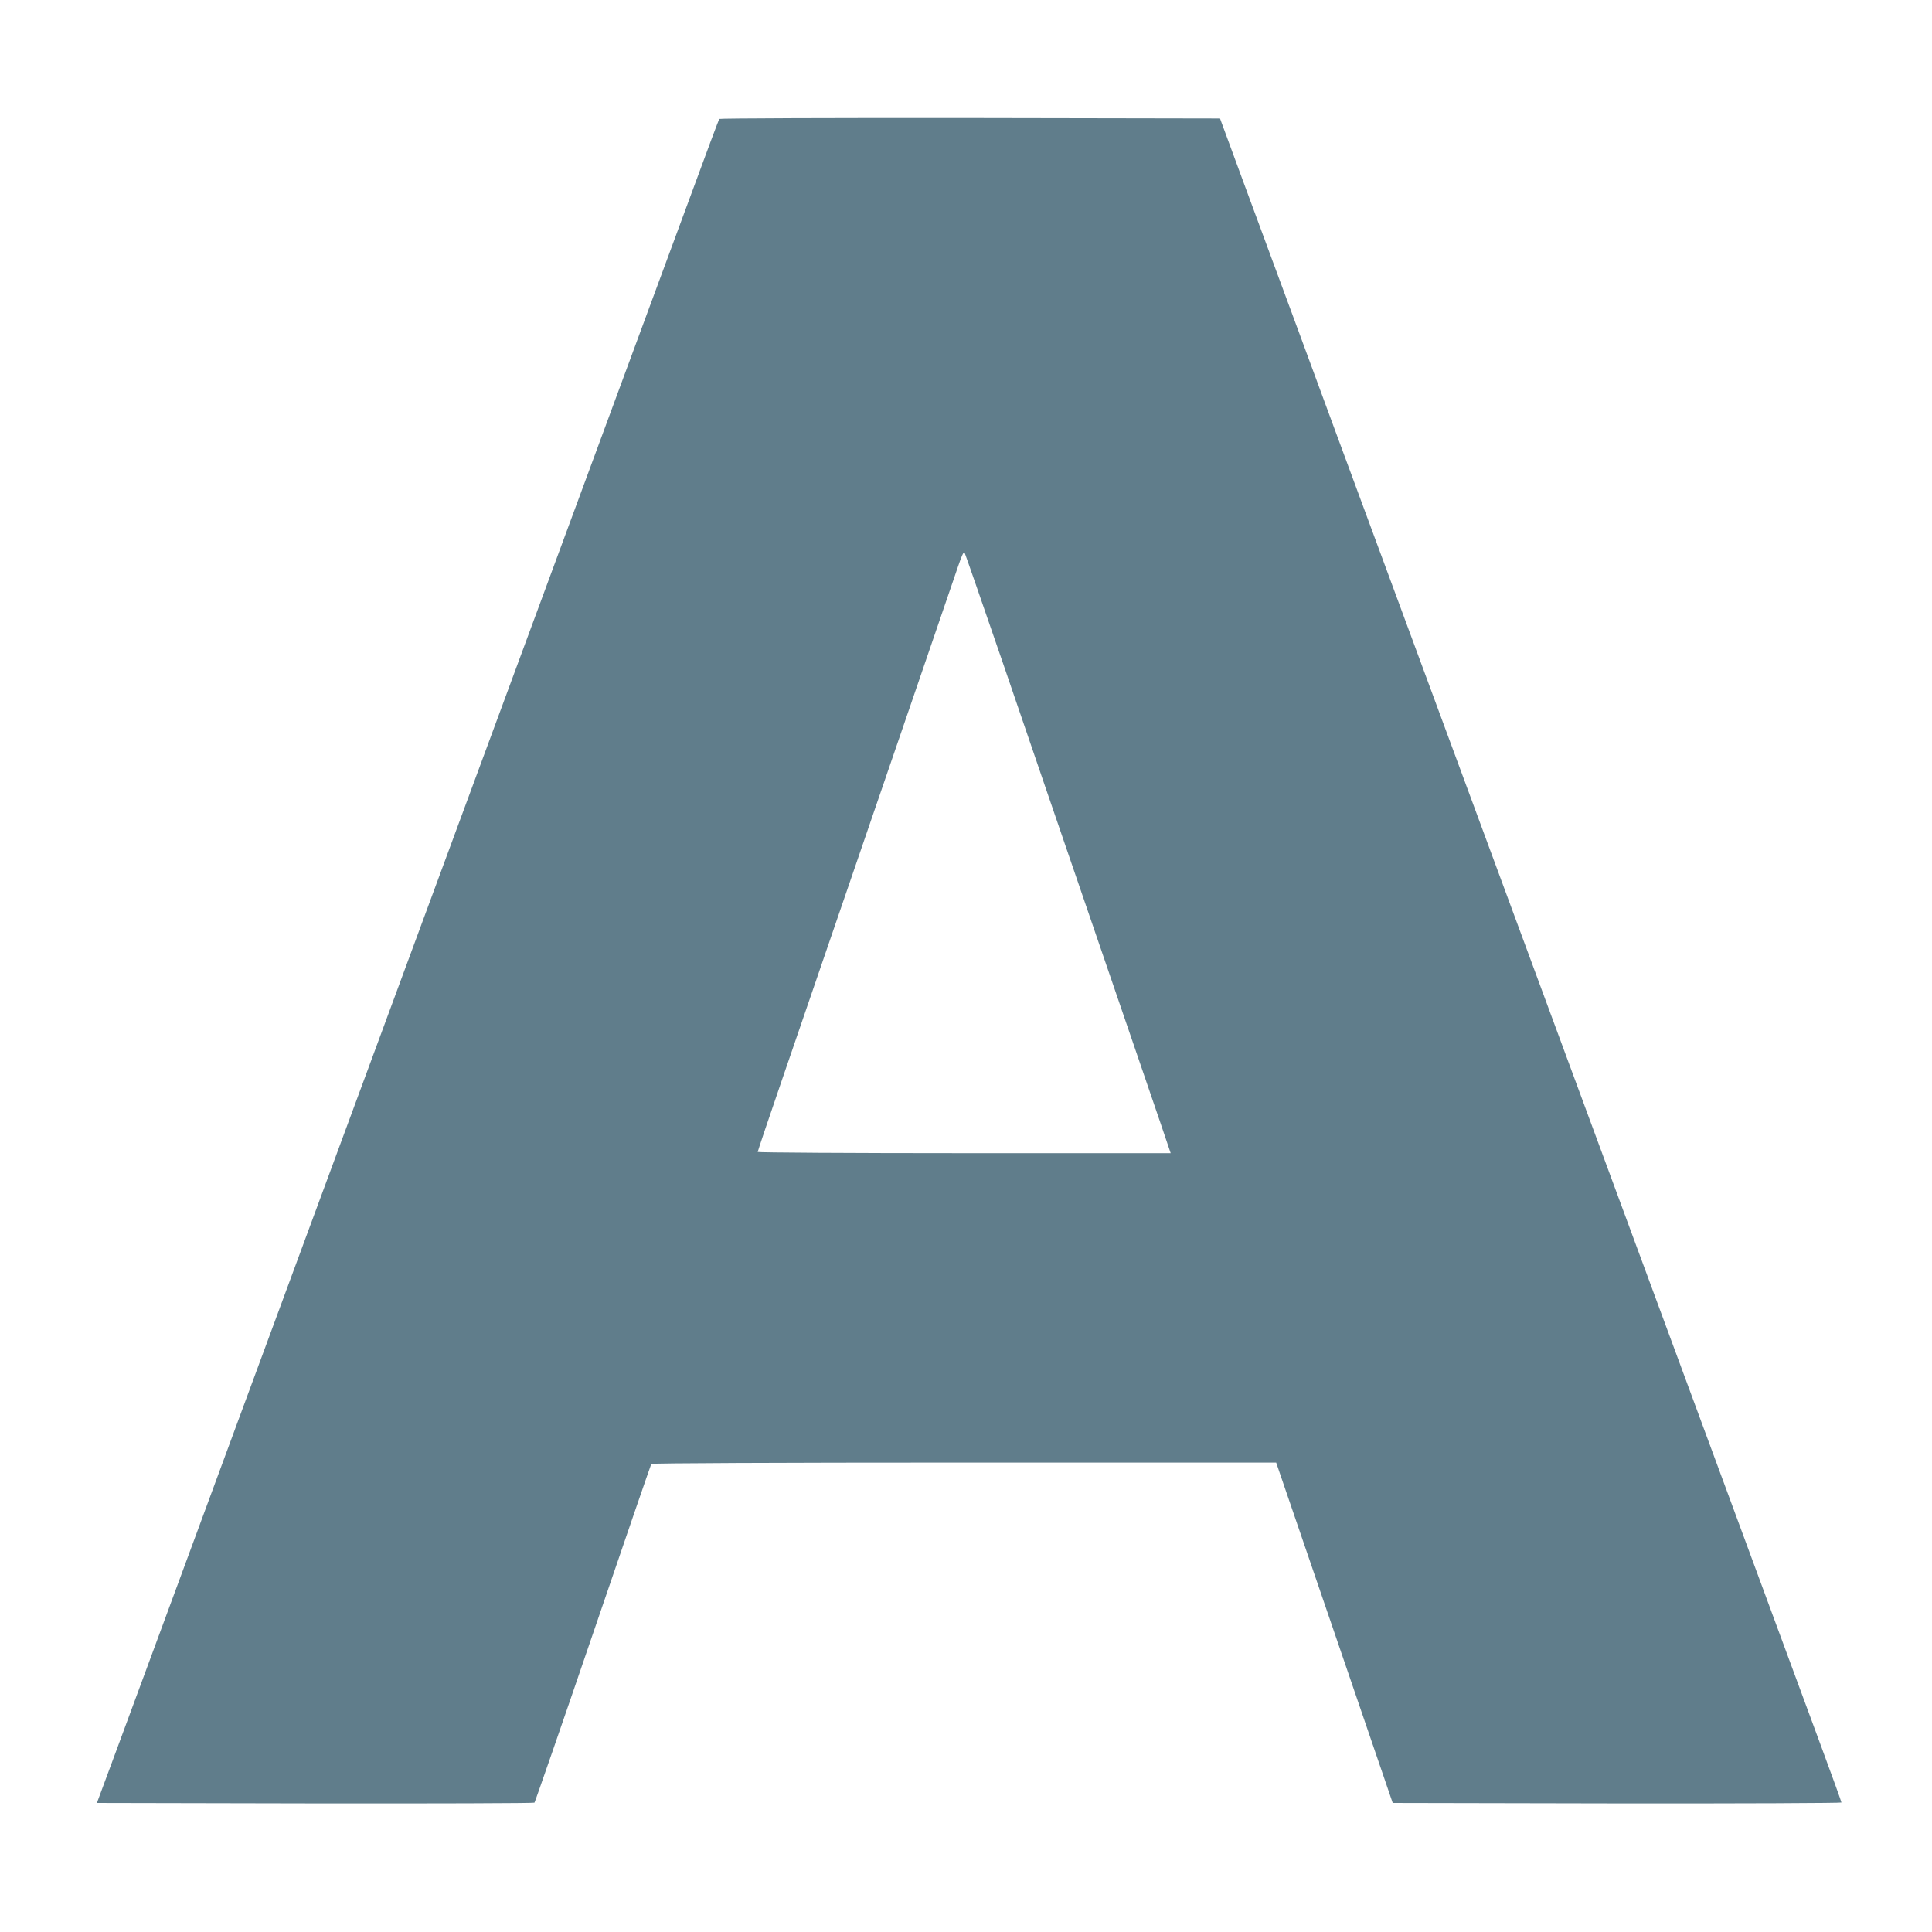 <?xml version="1.0" standalone="no"?>
<!DOCTYPE svg PUBLIC "-//W3C//DTD SVG 20010904//EN"
 "http://www.w3.org/TR/2001/REC-SVG-20010904/DTD/svg10.dtd">
<svg version="1.0" xmlns="http://www.w3.org/2000/svg"
 width="1280pt" height="1280pt" viewBox="0 0 1280 1280"
 preserveAspectRatio="xMidYMid meet">
<g transform="translate(0,1280) scale(0.1,-0.1)"
fill="#607d8b" stroke="none">
<path d="M4766 12012 c-7 -11 -55 -140 -286 -767 -261 -707 -568 -1538 -1520
-4115 -452 -1224 -913 -2472 -1025 -2775 -112 -302 -264 -714 -338 -915 -74
-201 -262 -709 -417 -1130 -156 -421 -340 -920 -410 -1110 l-128 -345 1446 -3
c795 -1 1449 1 1453 5 4 5 179 509 388 1121 209 613 383 1118 386 1123 4 5
821 9 2073 9 l2067 0 386 -1127 386 -1128 1486 -3 c818 -1 1487 2 1487 6 0 5
-59 168 -131 363 -557 1510 -417 1129 -1669 4519 -911 2467 -1132 3065 -1365
3695 -112 303 -299 809 -415 1125 -117 316 -286 773 -375 1015 l-162 440
-1656 3 c-911 1 -1658 -2 -1661 -6z m1878 -3603 c134 -393 409 -1195 611
-1784 202 -588 397 -1159 434 -1267 l67 -198 -1368 0 c-752 0 -1368 4 -1368 8
0 5 72 219 161 478 727 2118 1137 3315 1167 3403 24 71 37 99 43 89 4 -8 118
-336 253 -729z"/>
</g>
</svg>
